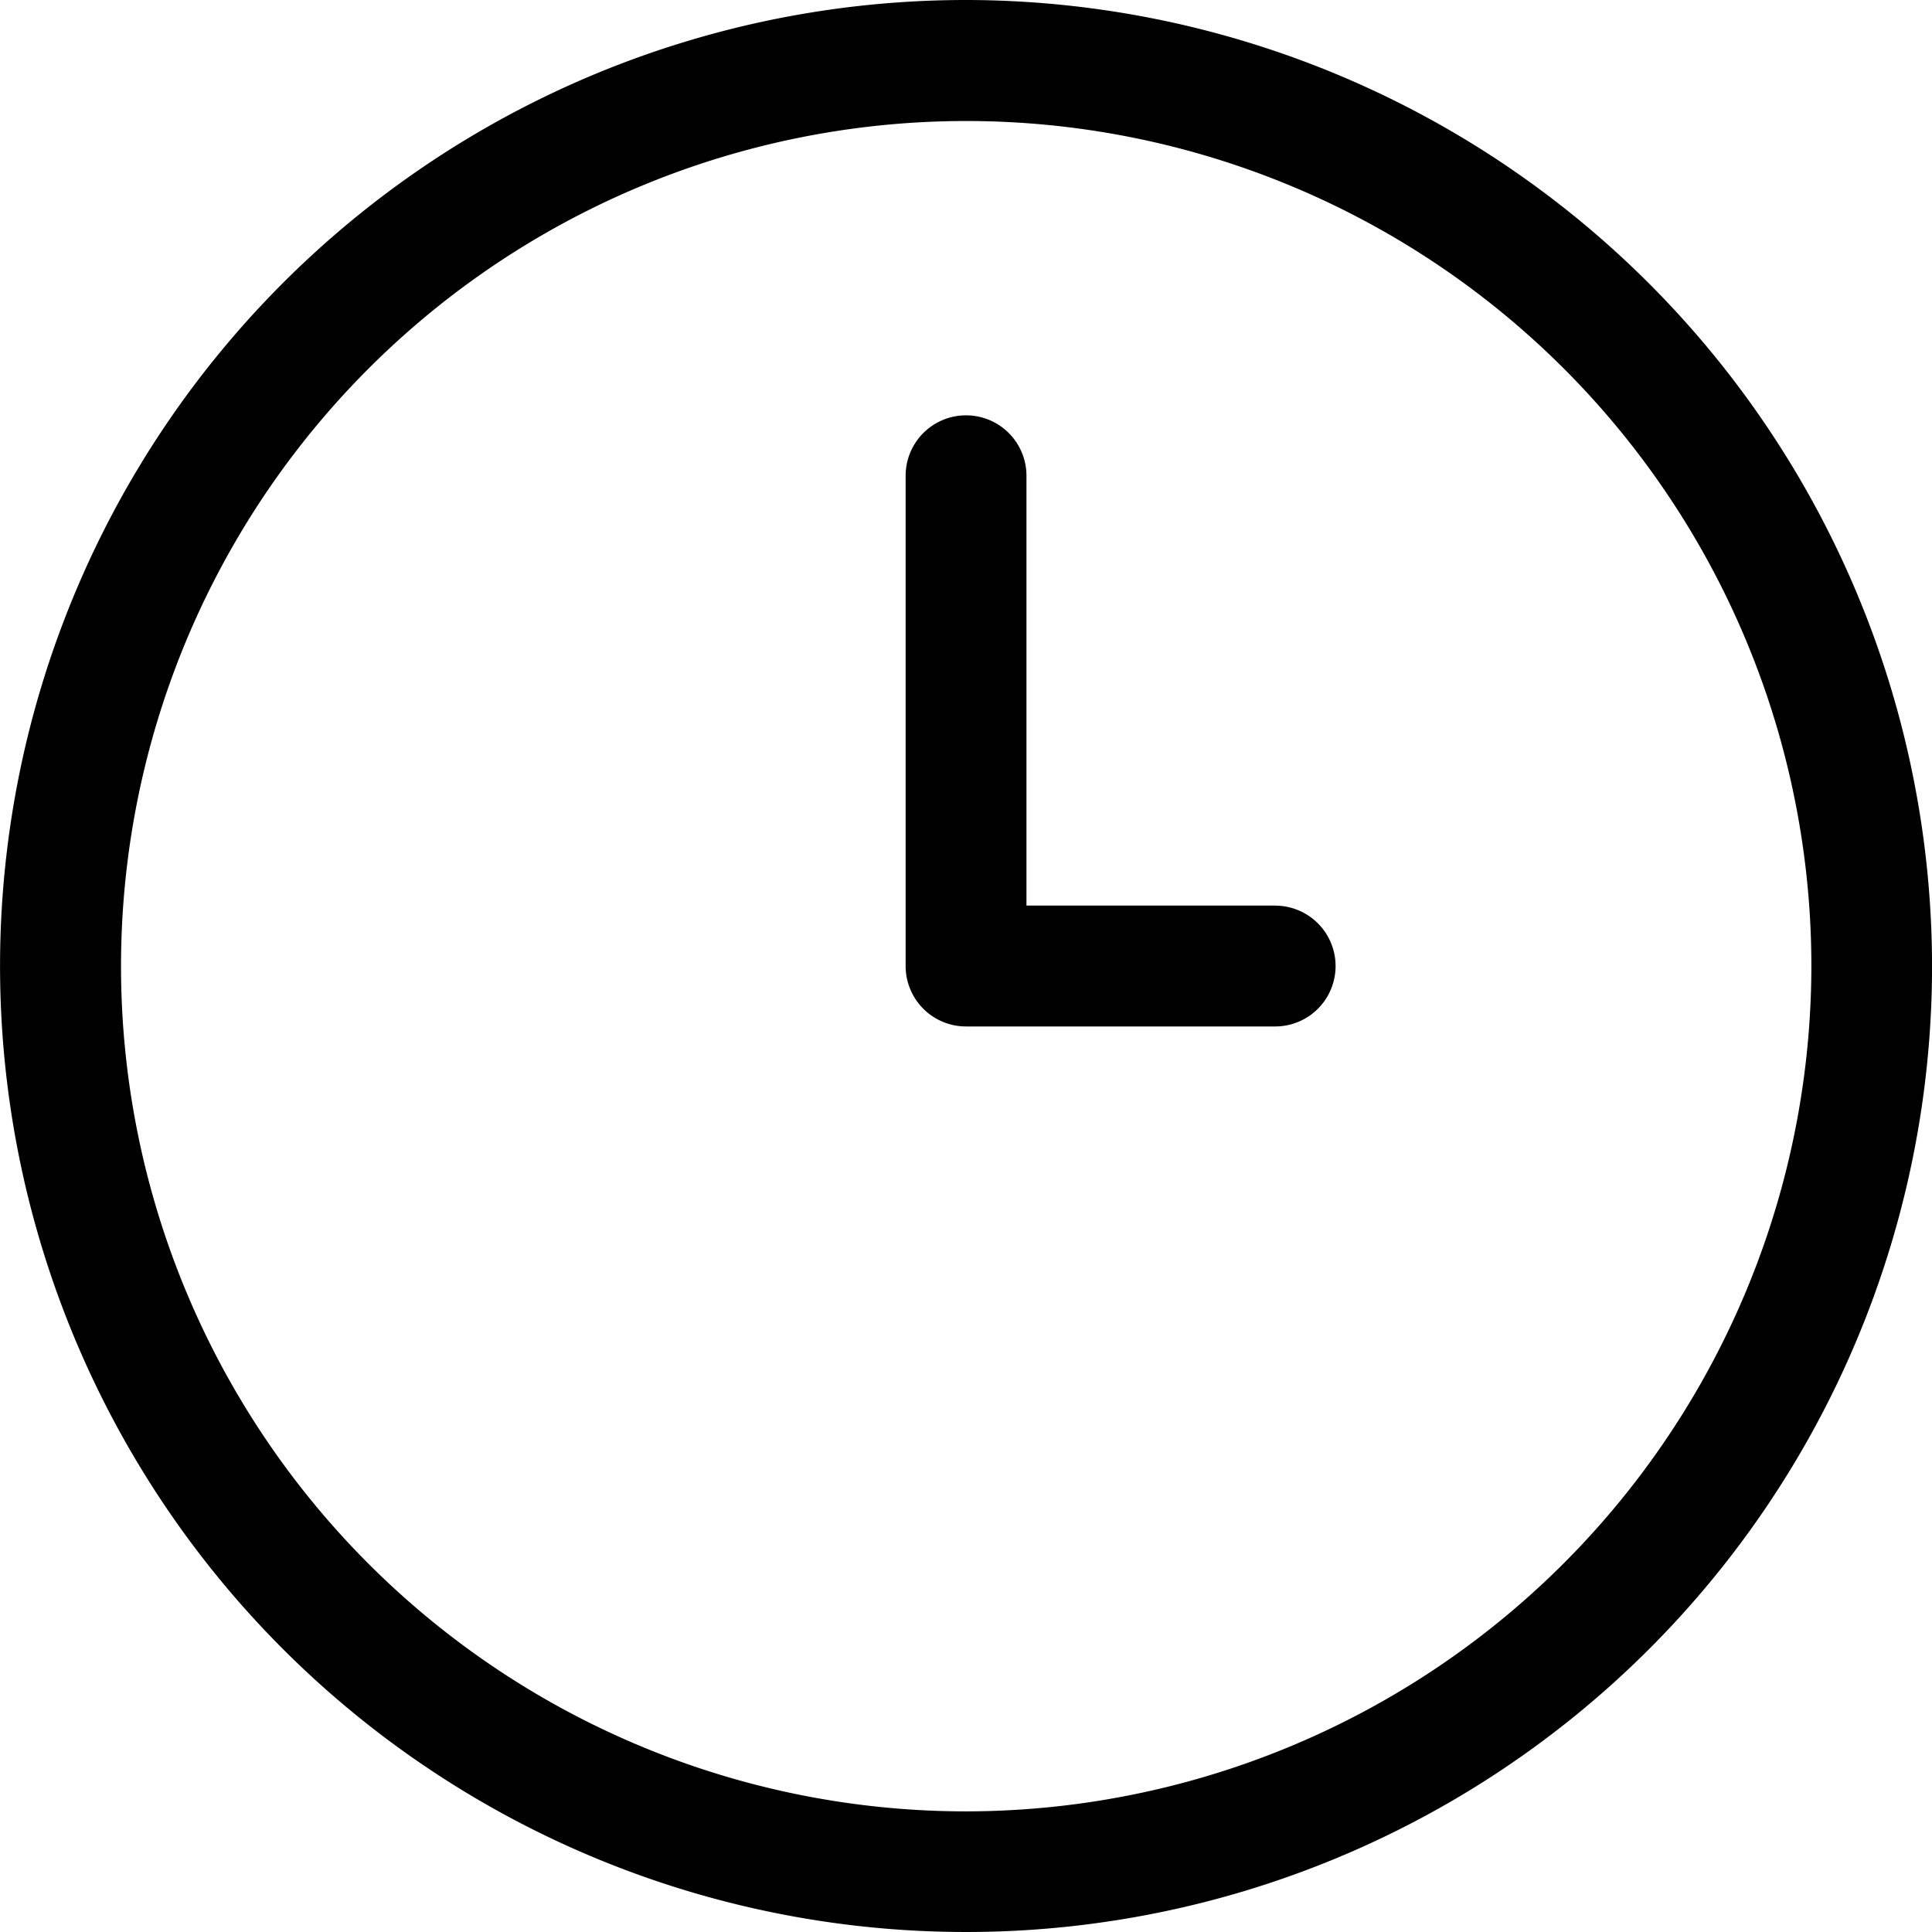 <svg xmlns="http://www.w3.org/2000/svg" xmlns:xlink="http://www.w3.org/1999/xlink" width="39.144" height="39.144" viewBox="0 0 39.144 39.144"><defs><clipPath id="a"><rect width="39.144" height="39.144"/></clipPath></defs><g transform="translate(0 0)"><g transform="translate(0 0)" clip-path="url(#a)"><path d="M19.573,0A19.572,19.572,0,1,0,39.145,19.571,19.594,19.594,0,0,0,19.573,0m0,36.7A17.124,17.124,0,1,1,36.7,19.571,17.145,17.145,0,0,1,19.573,36.7" transform="translate(0 0)"/><path d="M22.479,16.809H17.44V8.1a1.224,1.224,0,1,0-2.448,0v9.934a1.224,1.224,0,0,0,1.224,1.224h6.263a1.224,1.224,0,0,0,0-2.448" transform="translate(3.357 1.539)"/></g></g></svg>